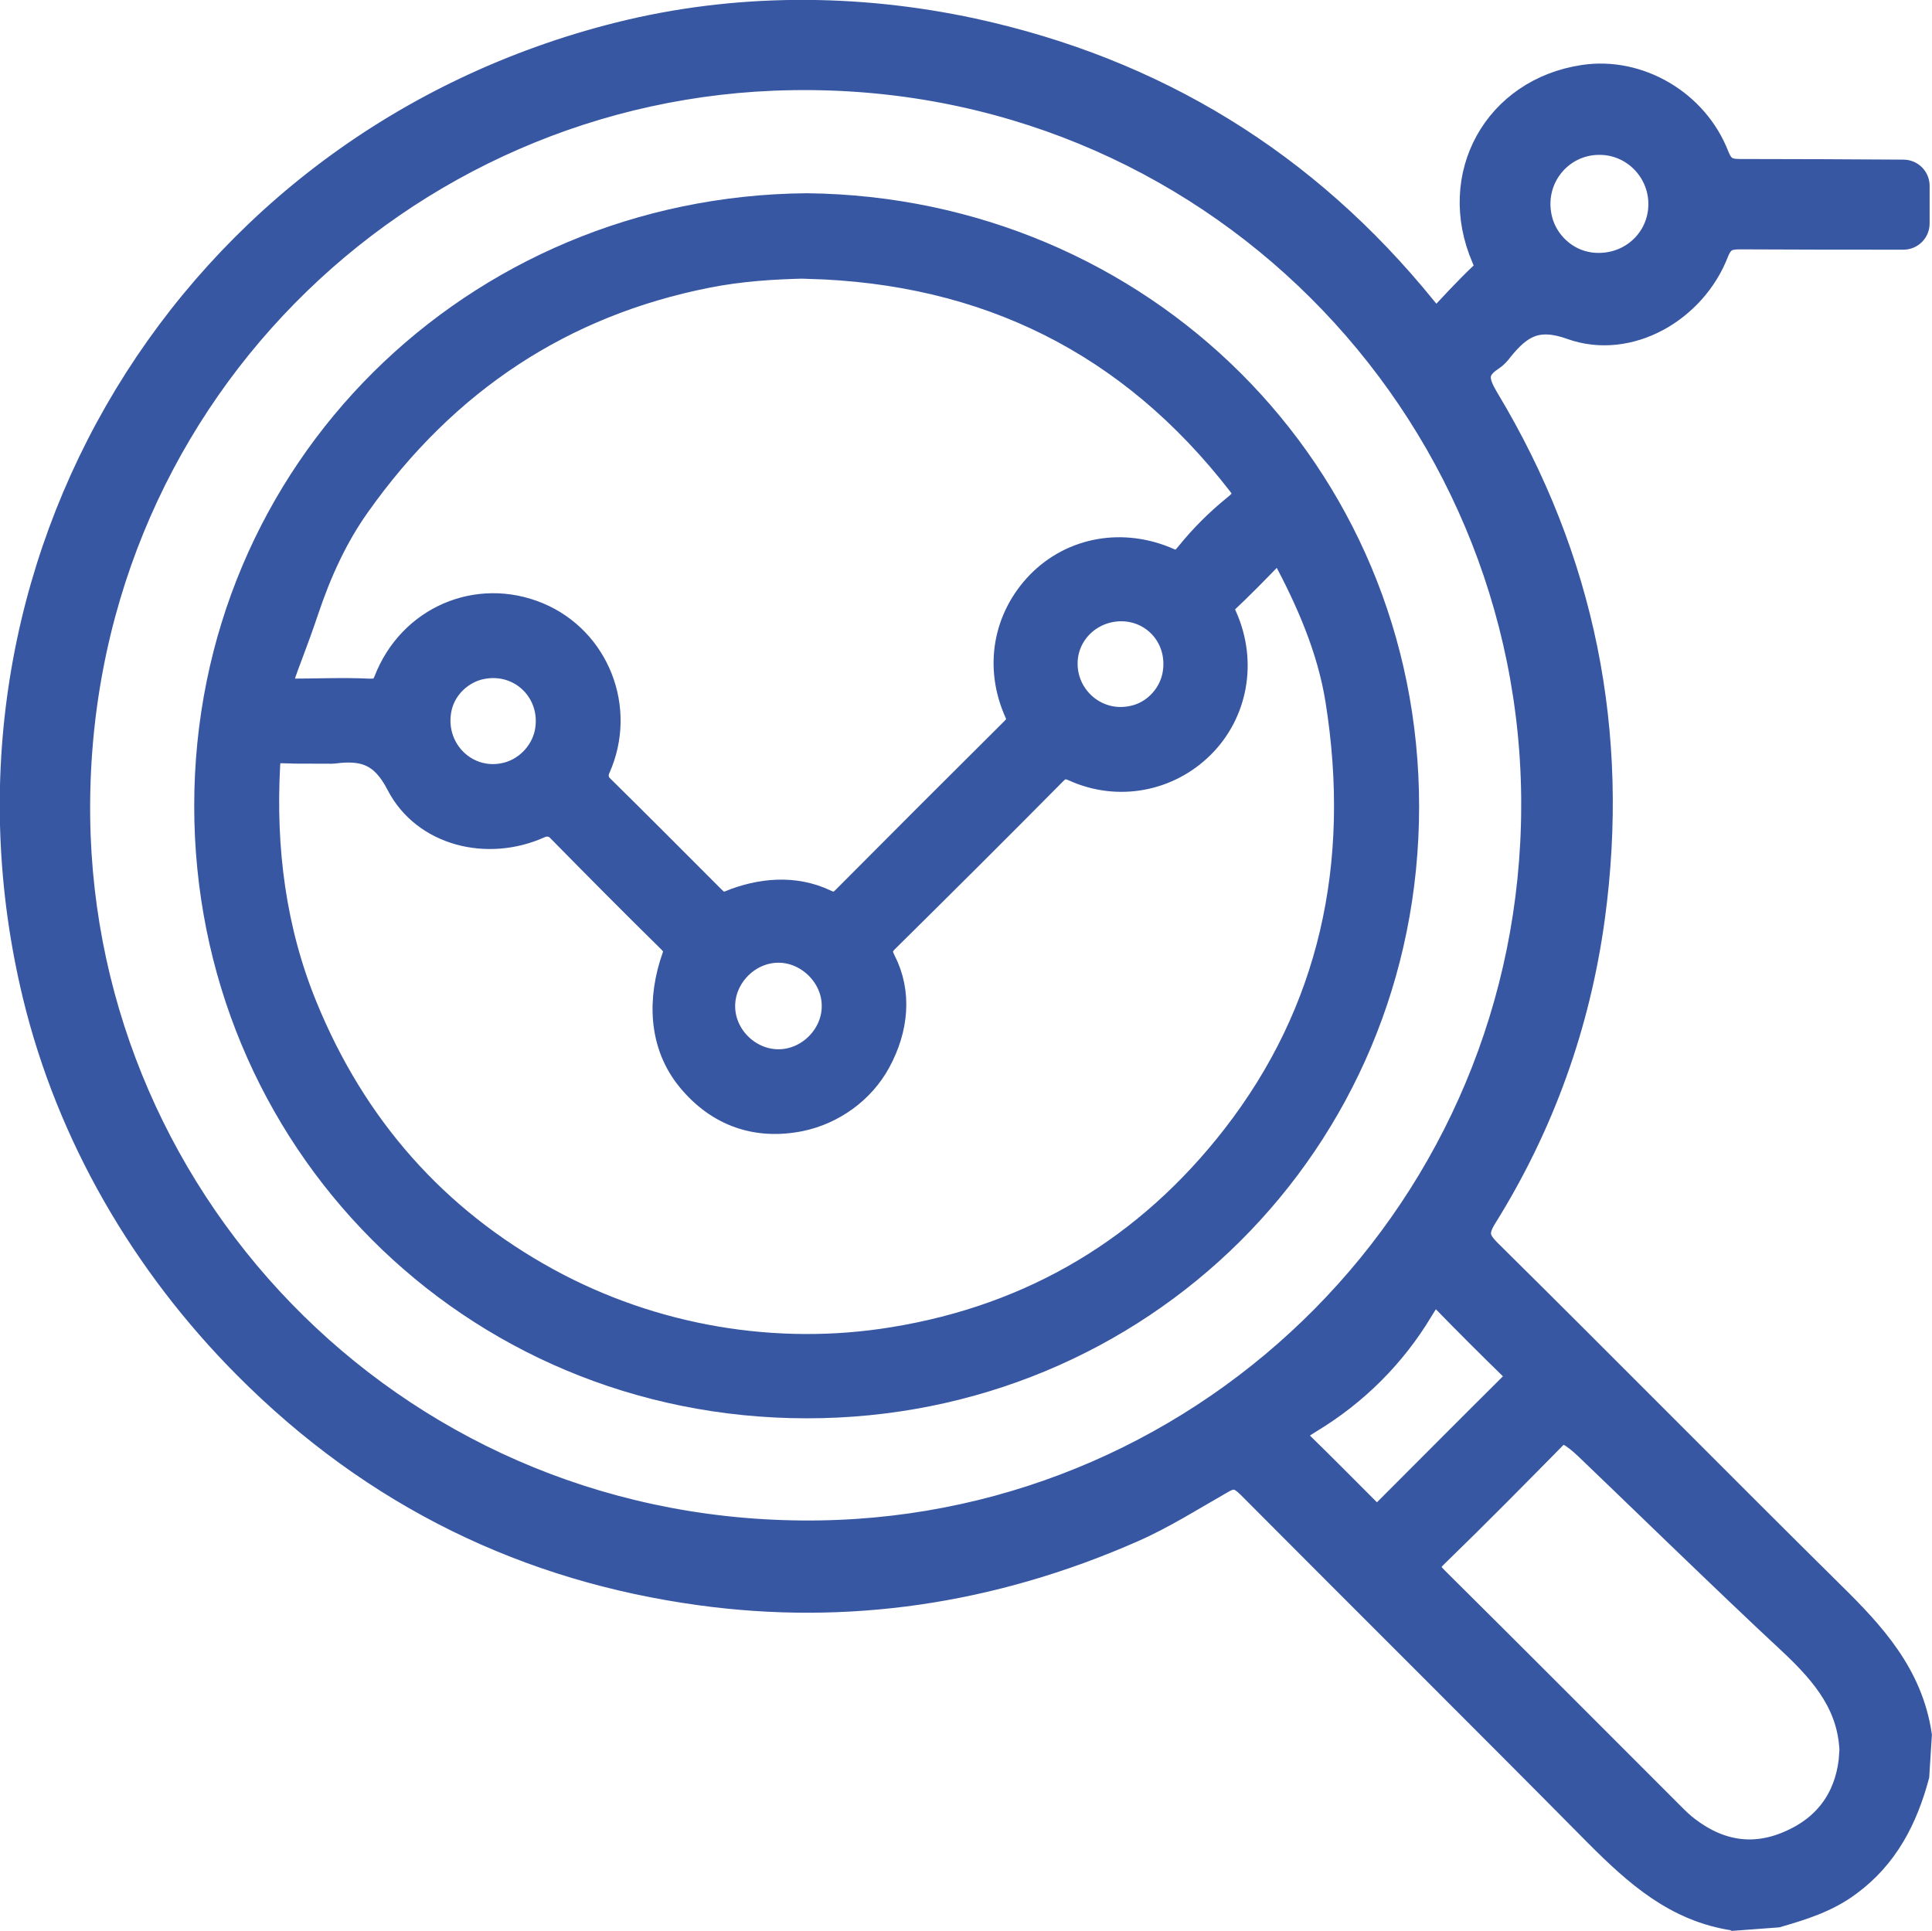 <?xml version="1.0" encoding="UTF-8"?> <svg xmlns="http://www.w3.org/2000/svg" viewBox="0 0 60.93 60.9"><defs><style>.d{fill:#3857a3;stroke:#3857a3;stroke-miterlimit:10;stroke-width:.85px;}</style></defs><g id="a"></g><g id="b"><g id="c"><g><path class="d" d="M54.7,60.47c-1.83-.27-3.08-1.4-4.31-2.63-3.64-3.68-7.31-7.32-10.96-10.99-.33-.33-.55-.37-.91-.16-.93,.53-1.84,1.11-2.82,1.54-4.46,1.96-9.02,2.61-13.61,1.98-5.4-.74-10.23-3.02-14.33-7.15-3.2-3.22-5.55-7.25-6.62-11.66C-2.12,17.94,5.94,4.53,19.54,1.12c3.64-.91,7.46-.91,11.13-.12,5.75,1.25,10.5,4.16,14.22,8.75,.11,.14,.23,.26,.4,.46,.5-.53,.97-1.05,1.48-1.53,.2-.2,.15-.35,.06-.56-1.11-2.57,.37-5.24,3.12-5.65,1.72-.26,3.51,.78,4.16,2.46,.16,.4,.35,.51,.76,.51,1.72,0,3.44,.01,5.16,.02,.22,0,.4,.18,.4,.4v1.19c0,.22-.18,.4-.4,.4-1.72,0-3.44,0-5.16-.01-.39,0-.6,.08-.77,.5-.7,1.82-2.74,2.99-4.53,2.35-1.11-.4-1.66-.04-2.26,.7-.08,.11-.18,.22-.29,.29-.6,.39-.49,.78-.16,1.33,3.03,5.04,4.12,10.51,3.33,16.33-.46,3.37-1.59,6.53-3.4,9.43-.31,.5-.24,.76,.16,1.15,3.62,3.58,7.2,7.21,10.82,10.79,1.27,1.25,2.45,2.53,2.73,4.42l-.08,1.27c-.36,1.34-.96,2.53-2.13,3.39-.68,.51-1.46,.75-2.25,.98l-1.34,.1Zm-6.3-35.06c.02-12.62-10.25-23.22-23.45-22.99C12.61,2.62,2.25,12.69,2.42,25.8c.16,12.35,10.29,22.79,23.45,22.58,12.38-.2,22.51-10.29,22.53-22.97Zm10.04,29.92c-.02-1.51-.84-2.52-1.95-3.56-1.9-1.76-5.4-5.17-6.42-6.14-.43-.41-.79-.63-.97-.45-1.27,1.29-2.55,2.59-3.85,3.85-.36,.35-.27,.52,.03,.82,2.48,2.46,4.94,4.93,7.41,7.4,.17,.17,.33,.33,.52,.47,1.04,.79,2.17,.95,3.35,.39,1.21-.56,1.79-1.57,1.87-2.78Zm-15.01-7.39c.11-.1,.22-.17,.31-.27,1.32-1.32,2.64-2.65,3.97-3.97,.2-.2,.26-.33,.02-.56-.74-.72-1.47-1.45-2.19-2.19-.27-.28-.41-.24-.76,.35-.85,1.42-2.04,2.61-3.46,3.47-.59,.36-.66,.47-.38,.74,.74,.72,1.47,1.46,2.2,2.19,.08,.08,.17,.15,.28,.25Zm6.68-39.56c1.26,.18,2.31-.76,2.3-1.96-.01-1.09-.9-1.97-1.98-1.96-1.24,0-2.21,1.16-1.9,2.46,.18,.75,.82,1.35,1.59,1.46Z"></path><path class="d" d="M25.45,6.52c10.52,.12,18.88,8.39,18.88,18.92,0,10.59-8.42,18.88-18.9,18.87-10.59-.01-18.88-8.42-18.88-18.89,0-10.56,8.42-18.81,18.89-18.9ZM10.27,23.65c-.44,0-.88,.02-1.32,0-.38-.02-.52,.09-.54,.49-.14,2.63,.18,5.19,1.18,7.63,1.55,3.79,4.11,6.7,7.68,8.65,3.32,1.81,7.19,2.47,10.91,1.86,4.43-.72,8.04-2.89,10.78-6.42,3.03-3.91,4.1-8.56,3.26-13.8-.26-1.61-.92-3.12-1.69-4.56-.11-.21-.2-.27-.4-.06-.49,.51-.98,1.01-1.49,1.49-.21,.2-.13,.35-.04,.55,.62,1.4,.33,2.99-.72,4.03-1.05,1.04-2.62,1.34-3.99,.72-.29-.13-.45-.1-.67,.12-1.74,1.76-3.5,3.51-5.26,5.25-.24,.23-.29,.41-.13,.72,.51,.99,.4,2.12-.16,3.15-.5,.92-1.42,1.58-2.44,1.79-1.35,.27-2.55-.13-3.46-1.23s-.93-2.54-.47-3.84c.09-.25,.02-.38-.16-.56-1.18-1.16-2.34-2.33-3.5-3.51-.17-.17-.42-.2-.64-.1-1.62,.73-3.6,.25-4.4-1.3-.52-1.01-1.14-1.18-2.08-1.06-.09,.01-.18,0-.26,0Zm15.21-15.29c-1.08,.02-2.15,.09-3.2,.3-4.53,.9-8.23,3.3-11.03,7.26-.71,1-1.22,2.13-1.61,3.29-.74,2.21-1.14,2.62-.48,2.62,.82,0,1.65-.04,2.47,0,.31,.01,.46-.05,.58-.35,.75-1.94,2.85-2.85,4.75-2.06,1.84,.77,2.7,2.93,1.87,4.79-.1,.21-.07,.46,.1,.63,1.18,1.16,2.34,2.33,3.51,3.5,.18,.18,.32,.27,.58,.17,.97-.4,2.04-.49,2.99-.04,.27,.13,.43,.11,.64-.1,1.77-1.78,3.55-3.56,5.33-5.33,.18-.18,.24-.31,.12-.58-.64-1.42-.36-2.96,.69-4.04,1.05-1.07,2.63-1.35,4.07-.71,.29,.13,.42,.06,.65-.23,.43-.53,.91-1.01,1.44-1.44,.38-.3,.42-.48,.18-.8-3.46-4.47-8.02-6.72-13.64-6.87Zm.86,23.36c0-.95-.83-1.78-1.79-1.78-.98,0-1.81,.85-1.79,1.83,.02,.96,.85,1.76,1.81,1.75,.96-.01,1.78-.84,1.77-1.8Zm-11.16-10.72c-.65,.13-1.2,.65-1.35,1.3-.31,1.36,.9,2.54,2.23,2.15,.64-.19,1.14-.76,1.24-1.42,.19-1.25-.87-2.28-2.12-2.03Zm20.19-1.83c-1.01,0-1.82,.79-1.81,1.78,.01,1.16,1.13,2.06,2.33,1.69,.62-.19,1.1-.75,1.2-1.39,.18-1.13-.64-2.07-1.72-2.08Z"></path></g></g></g></svg> 